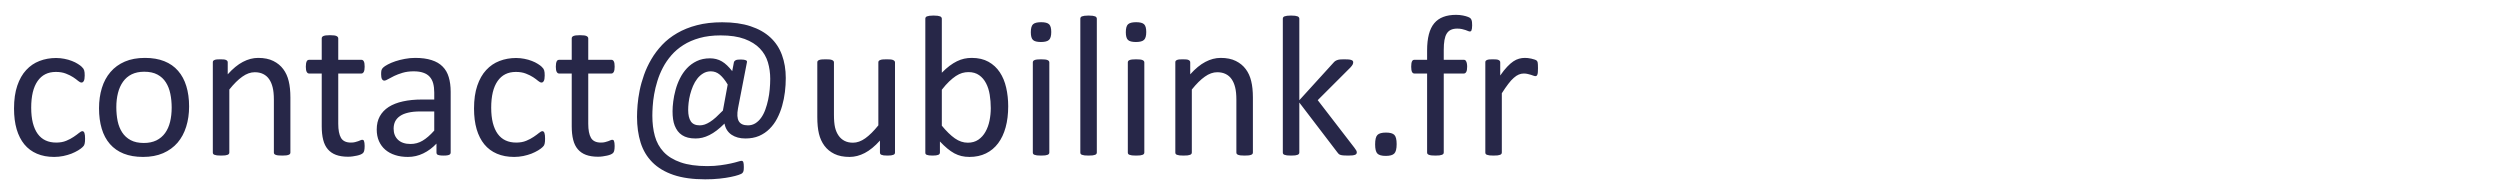 <svg xmlns="http://www.w3.org/2000/svg"
     viewBox="0 0 1000 75">
  <path id="email"
        fill="#272748"
        d="M 33.97,54.14
           C 33.93,53.75 33.86,53.42 33.77,53.17
             33.67,52.92 33.55,52.75 33.42,52.64
             33.30,52.53 33.14,52.47 32.95,52.47
             32.63,52.47 32.18,52.70 31.61,53.17
             31.04,53.64 30.33,54.16 29.48,54.73
             28.64,55.31 27.64,55.84 26.50,56.31
             25.35,56.79 24.02,57.03 22.50,57.03
             20.89,57.03 19.47,56.75 18.23,56.17
             16.99,55.60 15.95,54.73 15.09,53.56
             14.24,52.39 13.59,50.92 13.14,49.17
             12.70,47.42 12.48,45.39 12.48,43.06
             12.48,38.42 13.33,34.88 15.03,32.44
             16.73,29.99 19.16,28.77 22.34,28.77
             23.88,28.77 25.22,28.99 26.36,29.44
             27.49,29.88 28.46,30.36 29.27,30.89
             30.07,31.42 30.73,31.91 31.25,32.36
             31.77,32.80 32.23,33.02 32.63,33.02
             32.98,33.02 33.27,32.81 33.52,32.39
             33.75,31.98 33.88,31.25 33.88,30.20
             33.88,29.73 33.86,29.33 33.83,29.02
             33.80,28.70 33.75,28.41 33.67,28.16
             33.59,27.90 33.48,27.67 33.36,27.48
             33.24,27.30 33.02,27.05 32.70,26.73
             32.39,26.41 31.88,26.03 31.17,25.58
             30.46,25.12 29.66,24.72 28.75,24.38
             27.84,24.02 26.85,23.74 25.77,23.53
             24.68,23.31 23.57,23.20 22.42,23.20
             20.05,23.20 17.84,23.60 15.80,24.39
             13.75,25.17 11.98,26.38 10.47,28.02
             8.96,29.64 7.77,31.73 6.91,34.28
             6.04,36.82 5.61,39.87 5.61,43.42
             5.61,46.55 5.96,49.30 6.66,51.69
             7.36,54.07 8.39,56.09 9.73,57.73
             11.09,59.38 12.77,60.63 14.77,61.48
             16.77,62.34 19.07,62.77 21.66,62.77
             22.91,62.77 24.13,62.64 25.30,62.41
             26.47,62.16 27.56,61.86 28.56,61.47
             29.56,61.07 30.46,60.63 31.27,60.14
             32.07,59.64 32.63,59.23 32.97,58.89
             33.30,58.56 33.52,58.31 33.61,58.14
             33.70,57.96 33.78,57.76 33.84,57.53
             33.91,57.30 33.96,57.02 33.98,56.69
             34.02,56.36 34.03,55.96 34.03,55.52
             34.03,54.98 34.01,54.53 33.97,54.14 Z
           M 74.53,34.45
           C 73.80,32.05 72.70,30.01 71.23,28.33
             69.77,26.64 67.93,25.36 65.72,24.48
             63.52,23.60 60.94,23.16 57.98,23.16
             54.91,23.16 52.22,23.65 49.92,24.64
             47.63,25.63 45.72,27.02 44.19,28.81
             42.66,30.59 41.51,32.72 40.75,35.19
             39.99,37.66 39.61,40.36 39.61,43.30
             39.61,46.34 39.97,49.06 40.69,51.47
             41.41,53.88 42.50,55.92 43.97,57.61
             45.44,59.29 47.27,60.57 49.47,61.45
             51.68,62.33 54.26,62.77 57.22,62.77
             60.26,62.77 62.94,62.27 65.25,61.27
             67.56,60.26 69.48,58.86 71.02,57.08
             72.55,55.29 73.70,53.16 74.47,50.69
             75.25,48.22 75.64,45.52 75.64,42.58
             75.64,39.57 75.27,36.86 74.53,34.45 Z
           M 68.03,48.75
           C 67.60,50.48 66.94,51.98 66.03,53.23
             65.13,54.48 63.96,55.46 62.55,56.16
             61.13,56.84 59.46,57.19 57.55,57.19
             55.43,57.19 53.66,56.81 52.25,56.05
             50.84,55.29 49.72,54.26 48.88,52.97
             48.03,51.68 47.43,50.17 47.06,48.44
             46.71,46.70 46.53,44.84 46.53,42.86
             46.53,40.81 46.75,38.92 47.19,37.19
             47.63,35.45 48.31,33.95 49.22,32.67
             50.13,31.40 51.27,30.42 52.67,29.73
             54.08,29.04 55.75,28.69 57.70,28.69
             59.80,28.69 61.57,29.07 62.98,29.83
             64.40,30.59 65.52,31.63 66.34,32.94
             67.18,34.24 67.77,35.76 68.13,37.50
             68.49,39.23 68.67,41.07 68.67,43.02
             68.67,45.10 68.46,47.01 68.03,48.75 Z
           M 116.16,39.02
           C 116.16,36.45 115.93,34.26 115.48,32.44
             115.05,30.61 114.32,29.01 113.31,27.66
             112.30,26.29 110.97,25.20 109.33,24.39
             107.69,23.57 105.67,23.16 103.27,23.16
             101.21,23.16 99.18,23.69 97.16,24.75
             95.14,25.80 93.13,27.46 91.09,29.73
             91.09,29.73 91.09,24.97 91.09,24.97
             91.09,24.75 91.05,24.57 90.95,24.42
             90.86,24.28 90.70,24.15 90.48,24.03
             90.27,23.91 89.98,23.82 89.59,23.78
             89.21,23.74 88.72,23.72 88.13,23.72
             87.51,23.72 87.02,23.74 86.64,23.78
             86.27,23.82 85.97,23.91 85.72,24.03
             85.48,24.15 85.32,24.28 85.23,24.42
             85.16,24.57 85.13,24.75 85.13,24.97
             85.13,24.97 85.13,61.00 85.13,61.00
             85.13,61.21 85.17,61.39 85.27,61.55
             85.36,61.70 85.53,61.82 85.78,61.92
             86.04,62.02 86.38,62.10 86.81,62.16
             87.24,62.21 87.77,62.23 88.41,62.23
             89.07,62.23 89.62,62.21 90.05,62.16
             90.47,62.10 90.80,62.02 91.05,61.92
             91.29,61.82 91.46,61.70 91.56,61.55
             91.68,61.39 91.73,61.21 91.73,61.00
             91.73,61.00 91.73,35.81 91.73,35.81
             93.55,33.54 95.28,31.82 96.94,30.66
             98.59,29.48 100.25,28.89 101.91,28.89
             103.19,28.89 104.31,29.13 105.28,29.61
             106.26,30.09 107.05,30.78 107.67,31.69
             108.29,32.59 108.75,33.68 109.06,34.94
             109.38,36.19 109.55,37.84 109.55,39.89
             109.55,39.89 109.55,61.00 109.55,61.00
             109.55,61.21 109.60,61.39 109.70,61.55
             109.82,61.70 109.99,61.82 110.23,61.92
             110.47,62.02 110.80,62.10 111.23,62.16
             111.66,62.21 112.21,62.23 112.88,62.23
             113.51,62.23 114.04,62.21 114.47,62.16
             114.89,62.10 115.23,62.02 115.47,61.92
             115.72,61.82 115.89,61.70 116.00,61.55
             116.10,61.39 116.16,61.21 116.16,61.00
             116.16,61.00 116.16,39.02 116.16,39.02 Z
           M 145.78,57.16
           C 145.73,56.84 145.66,56.58 145.59,56.39
             145.53,56.20 145.44,56.08 145.31,56.02
             145.20,55.95 145.07,55.91 144.94,55.91
             144.73,55.91 144.49,55.97 144.22,56.09
             143.96,56.22 143.64,56.35 143.27,56.48
             142.89,56.61 142.46,56.73 141.98,56.86
             141.50,56.98 140.96,57.03 140.34,57.03
             138.45,57.03 137.13,56.40 136.39,55.14
             135.66,53.87 135.30,51.99 135.30,49.50
             135.30,49.50 135.30,29.41 135.30,29.41
             135.30,29.41 144.55,29.41 144.55,29.41
             144.94,29.41 145.26,29.20 145.50,28.77
             145.74,28.34 145.86,27.65 145.86,26.69
             145.86,26.18 145.83,25.75 145.78,25.41
             145.73,25.06 145.64,24.78 145.52,24.55
             145.40,24.32 145.26,24.16 145.09,24.06
             144.94,23.97 144.75,23.92 144.55,23.92
             144.55,23.92 135.30,23.92 135.30,23.92
             135.30,23.92 135.30,15.36 135.30,15.36
             135.30,15.17 135.24,15.00 135.13,14.84
             135.02,14.68 134.85,14.54 134.61,14.42
             134.37,14.30 134.04,14.21 133.61,14.16
             133.18,14.11 132.63,14.08 131.97,14.08
             131.33,14.08 130.80,14.11 130.38,14.16
             129.95,14.21 129.60,14.30 129.34,14.42
             129.09,14.54 128.92,14.68 128.83,14.84
             128.73,15.00 128.69,15.17 128.69,15.36
             128.69,15.36 128.69,23.92 128.69,23.92
             128.69,23.92 123.69,23.92 123.69,23.92
             123.47,23.92 123.27,23.97 123.09,24.06
             122.93,24.16 122.79,24.32 122.67,24.55
             122.57,24.78 122.48,25.06 122.42,25.41
             122.36,25.75 122.33,26.18 122.33,26.69
             122.33,27.65 122.45,28.34 122.69,28.77
             122.93,29.20 123.24,29.41 123.64,29.41
             123.64,29.41 128.69,29.41 128.69,29.41
             128.69,29.41 128.69,50.47 128.69,50.47
             128.69,52.55 128.88,54.37 129.27,55.91
             129.65,57.44 130.27,58.70 131.13,59.70
             131.98,60.70 133.07,61.45 134.41,61.95
             135.75,62.44 137.35,62.69 139.22,62.69
             139.83,62.69 140.45,62.64 141.06,62.56
             141.68,62.48 142.25,62.38 142.80,62.25
             143.35,62.13 143.84,61.98 144.27,61.80
             144.69,61.61 145.01,61.41 145.22,61.20
             145.44,60.98 145.60,60.65 145.70,60.20
             145.80,59.75 145.86,59.13 145.86,58.36
             145.86,57.88 145.83,57.48 145.78,57.16 Z
           M 180.27,36.73
           C 180.27,34.50 180.01,32.54 179.50,30.86
             179.00,29.17 178.19,27.76 177.06,26.63
             175.95,25.49 174.48,24.63 172.66,24.05
             170.84,23.45 168.64,23.16 166.06,23.16
             164.68,23.16 163.30,23.29 161.94,23.55
             160.57,23.80 159.32,24.12 158.17,24.50
             157.02,24.89 156.01,25.31 155.13,25.78
             154.25,26.25 153.63,26.66 153.27,27.02
             152.90,27.36 152.67,27.73 152.58,28.11
             152.49,28.50 152.45,29.02 152.45,29.69
             152.45,30.09 152.48,30.45 152.53,30.80
             152.58,31.13 152.66,31.41 152.78,31.63
             152.91,31.84 153.05,31.99 153.20,32.09
             153.37,32.20 153.55,32.25 153.77,32.25
             154.09,32.25 154.57,32.06 155.22,31.67
             155.88,31.29 156.69,30.86 157.66,30.39
             158.63,29.92 159.77,29.50 161.06,29.11
             162.36,28.73 163.83,28.53 165.45,28.53
             166.97,28.53 168.25,28.71 169.30,29.08
             170.34,29.43 171.19,29.96 171.84,30.67
             172.50,31.38 172.97,32.27 173.27,33.34
             173.55,34.41 173.70,35.63 173.70,37.02
             173.70,37.02 173.70,39.81 173.70,39.81
             173.70,39.81 168.73,39.81 168.73,39.81
             165.93,39.81 163.41,40.06 161.17,40.56
             158.93,41.05 157.04,41.79 155.48,42.78
             153.94,43.77 152.75,45.02 151.92,46.52
             151.10,48.01 150.69,49.77 150.69,51.80
             150.69,53.53 150.98,55.07 151.58,56.44
             152.18,57.79 153.02,58.94 154.11,59.88
             155.19,60.81 156.50,61.53 158.03,62.02
             159.56,62.52 161.27,62.77 163.17,62.77
             165.34,62.77 167.38,62.30 169.31,61.36
             171.25,60.42 173.01,59.12 174.59,57.44
             174.59,57.44 174.59,61.03 174.59,61.03
             174.59,61.36 174.68,61.60 174.86,61.77
             175.05,61.92 175.35,62.04 175.77,62.11
             176.18,62.19 176.74,62.23 177.44,62.23
             178.16,62.23 178.70,62.19 179.06,62.11
             179.44,62.04 179.73,61.92 179.94,61.77
             180.16,61.60 180.27,61.36 180.27,61.03
             180.27,61.03 180.27,36.73 180.27,36.73 Z
           M 173.70,52.23
           C 172.08,54.05 170.52,55.40 169.03,56.28
             167.55,57.16 165.95,57.59 164.22,57.59
             162.08,57.59 160.42,57.04 159.23,55.94
             158.05,54.82 157.45,53.34 157.45,51.47
             157.45,50.38 157.66,49.41 158.06,48.58
             158.48,47.73 159.13,47.01 160.00,46.41
             160.88,45.80 161.99,45.35 163.33,45.05
             164.67,44.73 166.25,44.58 168.06,44.58
             168.06,44.58 173.70,44.58 173.70,44.58
             173.70,44.58 173.70,52.23 173.70,52.23 Z
           M 217.97,54.14
           C 217.93,53.75 217.86,53.42 217.77,53.17
             217.67,52.92 217.55,52.75 217.42,52.64
             217.30,52.53 217.14,52.47 216.95,52.47
             216.63,52.47 216.18,52.70 215.61,53.17
             215.04,53.64 214.33,54.16 213.48,54.73
             212.64,55.31 211.64,55.84 210.50,56.31
             209.35,56.79 208.02,57.03 206.50,57.03
             204.89,57.03 203.47,56.75 202.23,56.17
             200.99,55.60 199.95,54.73 199.09,53.56
             198.24,52.39 197.59,50.92 197.14,49.17
             196.70,47.42 196.48,45.39 196.48,43.06
             196.48,38.42 197.33,34.88 199.03,32.44
             200.73,29.99 203.16,28.77 206.34,28.77
             207.88,28.77 209.22,28.99 210.36,29.44
             211.49,29.88 212.46,30.36 213.27,30.89
             214.07,31.42 214.73,31.91 215.25,32.36
             215.77,32.80 216.23,33.02 216.63,33.02
             216.98,33.02 217.27,32.81 217.52,32.39
             217.75,31.98 217.88,31.25 217.88,30.20
             217.88,29.73 217.86,29.33 217.83,29.02
             217.80,28.70 217.75,28.41 217.67,28.16
             217.59,27.90 217.48,27.67 217.36,27.48
             217.24,27.30 217.02,27.05 216.70,26.73
             216.39,26.41 215.88,26.03 215.17,25.58
             214.46,25.12 213.66,24.72 212.75,24.38
             211.84,24.02 210.85,23.74 209.77,23.53
             208.68,23.31 207.57,23.20 206.42,23.20
             204.05,23.20 201.84,23.60 199.80,24.39
             197.75,25.17 195.98,26.38 194.47,28.02
             192.96,29.64 191.77,31.73 190.91,34.28
             190.04,36.82 189.61,39.87 189.61,43.42
             189.61,46.55 189.96,49.30 190.66,51.69
             191.36,54.07 192.39,56.09 193.73,57.73
             195.09,59.38 196.77,60.63 198.77,61.48
             200.77,62.34 203.07,62.77 205.66,62.77
             206.91,62.77 208.13,62.64 209.30,62.41
             210.47,62.16 211.56,61.86 212.56,61.47
             213.56,61.07 214.46,60.63 215.27,60.14
             216.07,59.64 216.63,59.23 216.97,58.89
             217.30,58.56 217.52,58.31 217.61,58.14
             217.70,57.96 217.78,57.76 217.84,57.53
             217.91,57.30 217.96,57.02 217.98,56.69
             218.02,56.36 218.03,55.96 218.03,55.52
             218.03,54.98 218.01,54.53 217.97,54.14 Z
           M 245.78,57.16
           C 245.73,56.84 245.66,56.58 245.59,56.39
             245.53,56.20 245.44,56.08 245.31,56.02
             245.20,55.95 245.07,55.91 244.94,55.91
             244.73,55.91 244.49,55.97 244.22,56.09
             243.96,56.22 243.64,56.35 243.27,56.48
             242.89,56.61 242.46,56.73 241.98,56.86
             241.50,56.98 240.96,57.03 240.34,57.03
             238.45,57.03 237.13,56.40 236.39,55.14
             235.66,53.87 235.30,51.99 235.30,49.50
             235.30,49.50 235.30,29.41 235.30,29.41
             235.30,29.41 244.55,29.41 244.55,29.41
             244.94,29.41 245.26,29.20 245.50,28.77
             245.74,28.34 245.86,27.65 245.86,26.69
             245.86,26.18 245.83,25.75 245.78,25.41
             245.73,25.06 245.64,24.78 245.52,24.55
             245.40,24.32 245.26,24.16 245.09,24.06
             244.94,23.97 244.75,23.92 244.55,23.92
             244.55,23.92 235.30,23.92 235.30,23.92
             235.30,23.92 235.30,15.36 235.30,15.36
             235.30,15.17 235.24,15.00 235.13,14.84
             235.02,14.68 234.85,14.54 234.61,14.42
             234.37,14.30 234.04,14.21 233.61,14.16
             233.18,14.11 232.63,14.08 231.97,14.08
             231.33,14.08 230.80,14.11 230.38,14.16
             229.95,14.21 229.60,14.30 229.34,14.42
             229.09,14.54 228.92,14.68 228.83,14.84
             228.73,15.00 228.69,15.17 228.69,15.36
             228.69,15.36 228.69,23.92 228.69,23.92
             228.69,23.92 223.69,23.92 223.69,23.92
             223.47,23.92 223.27,23.97 223.09,24.06
             222.93,24.16 222.79,24.32 222.67,24.55
             222.57,24.78 222.48,25.06 222.42,25.41
             222.36,25.75 222.33,26.18 222.33,26.69
             222.33,27.65 222.45,28.34 222.69,28.77
             222.93,29.20 223.24,29.41 223.64,29.41
             223.64,29.41 228.69,29.41 228.69,29.41
             228.69,29.41 228.69,50.47 228.69,50.47
             228.69,52.55 228.88,54.37 229.27,55.91
             229.65,57.44 230.27,58.70 231.13,59.70
             231.98,60.70 233.07,61.45 234.41,61.95
             235.75,62.44 237.35,62.69 239.22,62.69
             239.83,62.69 240.45,62.64 241.06,62.56
             241.68,62.48 242.25,62.38 242.80,62.25
             243.35,62.13 243.84,61.98 244.27,61.80
             244.69,61.61 245.01,61.41 245.22,61.20
             245.44,60.98 245.60,60.65 245.70,60.20
             245.80,59.75 245.86,59.13 245.86,58.36
             245.86,57.88 245.83,57.48 245.78,57.16 Z
           M 312.78,21.98
           C 311.77,19.23 310.22,16.89 308.14,14.97
             306.05,13.04 303.42,11.55 300.23,10.50
             297.05,9.44 293.26,8.91 288.88,8.91
             285.11,8.91 281.74,9.30 278.77,10.08
             275.80,10.85 273.16,11.91 270.84,13.27
             268.53,14.61 266.52,16.18 264.83,17.98
             263.14,19.78 261.70,21.69 260.52,23.72
             259.33,25.75 258.36,27.83 257.61,29.95
             256.86,32.07 256.27,34.15 255.86,36.19
             255.45,38.23 255.18,40.15 255.03,41.95
             254.88,43.76 254.81,45.36 254.81,46.75
             254.81,50.54 255.29,53.98 256.25,57.05
             257.21,60.11 258.77,62.73 260.95,64.92
             263.13,67.11 265.95,68.79 269.41,69.97
             272.86,71.14 277.09,71.73 282.08,71.73
             284.16,71.73 286.07,71.64 287.80,71.45
             289.54,71.27 291.05,71.04 292.34,70.77
             293.63,70.50 294.66,70.24 295.42,69.97
             296.18,69.70 296.64,69.49 296.80,69.36
             296.96,69.23 297.09,69.09 297.19,68.92
             297.28,68.77 297.35,68.59 297.41,68.39
             297.46,68.19 297.49,67.97 297.50,67.72
             297.52,67.48 297.53,67.18 297.53,66.81
             297.53,66.35 297.52,65.97 297.48,65.66
             297.46,65.35 297.41,65.10 297.34,64.91
             297.28,64.71 297.19,64.56 297.06,64.47
             296.95,64.38 296.80,64.33 296.64,64.33
             296.38,64.33 295.88,64.44 295.16,64.66
             294.44,64.88 293.50,65.13 292.34,65.38
             291.19,65.63 289.82,65.88 288.23,66.09
             286.66,66.32 284.90,66.44 282.95,66.44
             278.66,66.44 275.10,65.94 272.27,64.95
             269.43,63.97 267.17,62.59 265.48,60.80
             263.80,59.01 262.63,56.89 261.95,54.44
             261.27,51.98 260.94,49.27 260.94,46.30
             260.94,45.27 260.98,44.01 261.08,42.52
             261.17,41.02 261.36,39.42 261.66,37.72
             261.95,36.02 262.38,34.26 262.94,32.44
             263.50,30.61 264.24,28.81 265.16,27.06
             266.07,25.31 267.20,23.67 268.53,22.13
             269.88,20.57 271.48,19.20 273.34,18.02
             275.21,16.83 277.37,15.89 279.83,15.20
             282.29,14.51 285.09,14.16 288.23,14.16
             292.08,14.16 295.27,14.63 297.83,15.58
             300.38,16.53 302.41,17.80 303.94,19.39
             305.46,20.98 306.53,22.81 307.16,24.91
             307.78,27.00 308.09,29.21 308.09,31.53
             308.09,32.87 308.02,34.26 307.89,35.70
             307.77,37.14 307.55,38.55 307.25,39.92
             306.96,41.30 306.58,42.61 306.13,43.84
             305.68,45.09 305.12,46.17 304.45,47.11
             303.79,48.04 303.01,48.78 302.13,49.33
             301.25,49.87 300.27,50.14 299.17,50.14
             297.38,50.14 296.16,49.59 295.52,48.48
             294.88,47.38 294.77,45.67 295.20,43.34
             295.20,43.34 298.77,24.92 298.77,24.92
             298.82,24.73 298.81,24.58 298.75,24.45
             298.69,24.32 298.56,24.20 298.38,24.11
             298.19,24.02 297.93,23.95 297.59,23.89
             297.26,23.83 296.85,23.80 296.38,23.80
             295.35,23.80 294.66,23.89 294.28,24.08
             293.91,24.27 293.66,24.55 293.56,24.92
             293.56,24.92 292.89,28.45 292.89,28.45
             292.19,27.57 291.51,26.81 290.84,26.17
             290.18,25.53 289.48,24.99 288.75,24.56
             288.03,24.14 287.27,23.82 286.48,23.63
             285.70,23.43 284.88,23.33 284.03,23.33
             282.01,23.33 280.23,23.70 278.70,24.44
             277.18,25.17 275.87,26.13 274.77,27.31
             273.66,28.50 272.73,29.85 271.98,31.36
             271.23,32.86 270.64,34.40 270.22,35.98
             269.79,37.56 269.48,39.09 269.30,40.56
             269.11,42.04 269.02,43.36 269.02,44.50
             269.02,45.63 269.08,46.67 269.22,47.63
             269.35,48.59 269.58,49.46 269.89,50.27
             270.21,51.07 270.61,51.79 271.09,52.44
             271.58,53.07 272.16,53.62 272.84,54.06
             273.52,54.50 274.30,54.84 275.19,55.06
             276.07,55.28 277.09,55.39 278.23,55.39
             279.11,55.39 280.00,55.29 280.92,55.08
             281.85,54.86 282.79,54.51 283.75,54.03
             284.72,53.55 285.70,52.93 286.70,52.17
             287.70,51.41 288.73,50.50 289.80,49.42
             289.98,50.41 290.32,51.29 290.81,52.05
             291.31,52.81 291.92,53.43 292.64,53.91
             293.36,54.39 294.19,54.76 295.13,55.02
             296.06,55.27 297.08,55.39 298.17,55.39
             300.22,55.39 302.04,55.05 303.63,54.38
             305.22,53.69 306.61,52.75 307.81,51.55
             309.02,50.35 310.04,48.96 310.86,47.38
             311.69,45.78 312.36,44.09 312.86,42.31
             313.37,40.52 313.74,38.68 313.97,36.78
             314.20,34.89 314.31,33.03 314.31,31.20
             314.31,27.82 313.80,24.75 312.78,21.98 Z
           M 289.16,44.22
           C 288.14,45.26 287.22,46.16 286.38,46.92
             285.53,47.68 284.73,48.30 283.98,48.77
             283.24,49.23 282.54,49.59 281.88,49.81
             281.21,50.03 280.55,50.14 279.91,50.14
             278.23,50.14 277.04,49.61 276.33,48.55
             275.62,47.48 275.27,45.95 275.27,43.98
             275.27,43.15 275.32,42.20 275.44,41.13
             275.56,40.04 275.77,38.93 276.06,37.78
             276.36,36.63 276.74,35.50 277.20,34.41
             277.67,33.31 278.24,32.34 278.91,31.47
             279.57,30.61 280.36,29.90 281.27,29.36
             282.18,28.81 283.20,28.53 284.31,28.53
             285.68,28.53 286.89,28.98 287.95,29.89
             289.02,30.80 290.07,32.11 291.08,33.81
             291.08,33.81 289.16,44.22 289.16,44.22 Z
           M 248.00,10.19 248.00,10.19 248.00,10.19 248.00,10.19
           M 358.00,24.97
           C 358.00,24.75 357.94,24.57 357.81,24.42
             357.70,24.28 357.52,24.15 357.28,24.03
             357.04,23.91 356.71,23.82 356.28,23.78
             355.85,23.74 355.32,23.72 354.67,23.72
             354.00,23.72 353.46,23.74 353.05,23.78
             352.64,23.82 352.30,23.91 352.03,24.03
             351.76,24.15 351.58,24.28 351.48,24.42
             351.39,24.57 351.34,24.75 351.34,24.97
             351.34,24.97 351.34,50.14 351.34,50.14
             349.51,52.41 347.77,54.14 346.13,55.31
             344.48,56.49 342.83,57.08 341.19,57.08
             339.91,57.08 338.78,56.84 337.81,56.34
             336.85,55.84 336.06,55.15 335.44,54.25
             334.81,53.36 334.34,52.28 334.03,51.02
             333.73,49.75 333.58,48.05 333.58,45.94
             333.58,45.94 333.58,24.97 333.58,24.97
             333.58,24.75 333.52,24.57 333.41,24.42
             333.30,24.28 333.12,24.15 332.86,24.03
             332.61,23.91 332.27,23.82 331.84,23.78
             331.41,23.74 330.88,23.72 330.25,23.72
             329.60,23.72 329.07,23.74 328.64,23.78
             328.21,23.82 327.86,23.91 327.59,24.03
             327.33,24.15 327.16,24.28 327.06,24.42
             326.97,24.57 326.92,24.75 326.92,24.97
             326.92,24.97 326.92,46.83 326.92,46.83
             326.92,49.45 327.14,51.67 327.58,53.50
             328.02,55.32 328.75,56.92 329.77,58.30
             330.79,59.67 332.11,60.76 333.75,61.56
             335.39,62.36 337.41,62.77 339.81,62.77
             341.88,62.77 343.91,62.24 345.91,61.20
             347.91,60.16 349.93,58.51 351.98,56.23
             351.98,56.23 351.98,61.00 351.98,61.00
             351.98,61.21 352.02,61.39 352.11,61.55
             352.19,61.70 352.34,61.82 352.56,61.92
             352.79,62.02 353.10,62.10 353.48,62.16
             353.88,62.21 354.38,62.23 355.00,62.23
             355.55,62.23 356.02,62.21 356.41,62.16
             356.80,62.10 357.12,62.02 357.36,61.92
             357.60,61.82 357.77,61.70 357.86,61.55
             357.95,61.39 358.00,61.21 358.00,61.00
             358.00,61.00 358.00,24.97 358.00,24.97 Z
           M 402.47,35.06
           C 401.94,32.71 401.09,30.66 399.92,28.91
             398.77,27.16 397.26,25.76 395.41,24.72
             393.55,23.68 391.32,23.16 388.70,23.16
             387.64,23.16 386.63,23.27 385.66,23.48
             384.70,23.70 383.74,24.03 382.78,24.50
             381.82,24.97 380.84,25.58 379.83,26.33
             378.83,27.08 377.80,28.00 376.73,29.09
             376.73,29.09 376.73,7.50 376.73,7.50
             376.73,7.29 376.68,7.11 376.56,6.95
             376.46,6.79 376.29,6.65 376.05,6.55
             375.80,6.45 375.47,6.37 375.05,6.31
             374.62,6.25 374.07,6.22 373.41,6.22
             372.77,6.22 372.24,6.25 371.81,6.31
             371.38,6.37 371.04,6.45 370.78,6.55
             370.53,6.65 370.36,6.79 370.27,6.95
             370.17,7.11 370.13,7.29 370.13,7.50
             370.13,7.50 370.13,61.00 370.13,61.00
             370.13,61.21 370.16,61.40 370.23,61.56
             370.32,61.72 370.48,61.84 370.72,61.94
             370.97,62.03 371.27,62.10 371.64,62.16
             372.02,62.21 372.47,62.23 373.02,62.23
             373.57,62.23 374.02,62.21 374.39,62.16
             374.75,62.10 375.05,62.03 375.30,61.94
             375.54,61.84 375.71,61.72 375.81,61.56
             375.91,61.40 375.97,61.21 375.97,61.00
             375.97,61.00 375.97,56.59 375.97,56.59
             377.01,57.69 378.00,58.63 378.94,59.41
             379.88,60.18 380.80,60.82 381.73,61.33
             382.67,61.83 383.63,62.19 384.59,62.42
             385.57,62.65 386.63,62.77 387.78,62.77
             390.26,62.77 392.46,62.30 394.38,61.36
             396.30,60.42 397.93,59.07 399.25,57.31
             400.57,55.55 401.57,53.43 402.25,50.94
             402.94,48.44 403.28,45.63 403.28,42.50
             403.28,39.89 403.01,37.41 402.47,35.06 Z
           M 395.81,48.25
           C 395.48,49.89 394.94,51.37 394.20,52.69
             393.47,54.01 392.52,55.07 391.34,55.88
             390.16,56.68 388.75,57.08 387.11,57.08
             385.32,57.08 383.59,56.50 381.94,55.34
             380.28,54.18 378.55,52.48 376.73,50.27
             376.73,50.27 376.73,35.89 376.73,35.89
             377.77,34.56 378.75,33.45 379.67,32.58
             380.60,31.70 381.49,30.97 382.34,30.41
             383.20,29.84 384.04,29.45 384.86,29.20
             385.69,28.96 386.54,28.84 387.39,28.84
             389.10,28.84 390.52,29.26 391.67,30.08
             392.82,30.89 393.73,31.96 394.42,33.30
             395.12,34.63 395.61,36.17 395.89,37.91
             396.17,39.64 396.31,41.42 396.31,43.27
             396.31,44.95 396.14,46.61 395.81,48.25 Z
           M 419.73,24.97
           C 419.73,24.78 419.68,24.61 419.56,24.45
             419.46,24.29 419.29,24.15 419.05,24.05
             418.80,23.93 418.47,23.85 418.05,23.80
             417.62,23.75 417.07,23.72 416.41,23.72
             415.77,23.72 415.24,23.75 414.81,23.80
             414.38,23.85 414.04,23.93 413.78,24.05
             413.53,24.15 413.36,24.29 413.27,24.45
             413.17,24.61 413.13,24.78 413.13,24.97
             413.13,24.97 413.13,61.00 413.13,61.00
             413.13,61.21 413.17,61.39 413.27,61.55
             413.36,61.70 413.53,61.82 413.78,61.92
             414.04,62.02 414.38,62.10 414.81,62.16
             415.24,62.21 415.77,62.23 416.41,62.23
             417.07,62.23 417.62,62.21 418.05,62.16
             418.47,62.10 418.80,62.02 419.05,61.92
             419.29,61.82 419.46,61.70 419.56,61.55
             419.68,61.39 419.73,61.21 419.73,61.00
             419.73,61.00 419.73,24.97 419.73,24.97 Z
           M 419.63,9.70
           C 419.05,9.15 417.99,8.88 416.45,8.88
             414.88,8.88 413.80,9.16 413.20,9.72
             412.62,10.27 412.33,11.32 412.33,12.88
             412.33,14.40 412.61,15.43 413.19,15.98
             413.76,16.53 414.82,16.80 416.38,16.80
             417.95,16.80 419.02,16.52 419.61,15.95
             420.20,15.39 420.50,14.34 420.50,12.80
             420.50,11.28 420.21,10.25 419.63,9.70 Z
           M 438.73,7.50
           C 438.73,7.29 438.68,7.11 438.56,6.95
             438.46,6.79 438.29,6.65 438.05,6.55
             437.80,6.45 437.47,6.37 437.05,6.31
             436.62,6.25 436.07,6.22 435.41,6.22
             434.77,6.22 434.24,6.25 433.81,6.31
             433.38,6.37 433.04,6.45 432.78,6.55
             432.53,6.65 432.36,6.79 432.27,6.95
             432.17,7.11 432.13,7.29 432.13,7.50
             432.13,7.50 432.13,61.00 432.13,61.00
             432.13,61.21 432.17,61.39 432.27,61.55
             432.36,61.70 432.53,61.82 432.78,61.92
             433.04,62.02 433.38,62.10 433.81,62.16
             434.24,62.21 434.77,62.23 435.41,62.23
             436.07,62.23 436.62,62.21 437.05,62.16
             437.47,62.10 437.80,62.02 438.05,61.92
             438.29,61.82 438.46,61.70 438.56,61.55
             438.68,61.39 438.73,61.21 438.73,61.00
             438.73,61.00 438.73,7.50 438.73,7.50 Z
           M 457.73,24.97
           C 457.73,24.78 457.68,24.61 457.56,24.45
             457.46,24.29 457.29,24.15 457.05,24.05
             456.80,23.93 456.47,23.85 456.05,23.80
             455.62,23.75 455.07,23.72 454.41,23.72
             453.77,23.72 453.24,23.75 452.81,23.80
             452.38,23.85 452.04,23.93 451.78,24.05
             451.53,24.15 451.36,24.29 451.27,24.45
             451.17,24.61 451.13,24.78 451.13,24.97
             451.13,24.97 451.13,61.00 451.13,61.00
             451.13,61.21 451.17,61.39 451.27,61.55
             451.36,61.70 451.53,61.82 451.78,61.92
             452.04,62.02 452.38,62.10 452.81,62.16
             453.24,62.21 453.77,62.23 454.41,62.23
             455.07,62.23 455.62,62.21 456.05,62.16
             456.47,62.10 456.80,62.02 457.05,61.92
             457.29,61.82 457.46,61.70 457.56,61.55
             457.68,61.39 457.73,61.21 457.73,61.00
             457.73,61.00 457.73,24.97 457.73,24.97 Z
           M 457.63,9.70
           C 457.05,9.15 455.99,8.88 454.45,8.88
             452.88,8.88 451.80,9.16 451.20,9.72
             450.62,10.27 450.33,11.32 450.33,12.88
             450.33,14.40 450.61,15.43 451.19,15.98
             451.76,16.53 452.82,16.80 454.38,16.80
             455.95,16.80 457.02,16.52 457.61,15.95
             458.20,15.39 458.50,14.34 458.50,12.80
             458.50,11.28 458.21,10.25 457.63,9.70 Z
           M 501.16,39.02
           C 501.16,36.45 500.93,34.26 500.48,32.44
             500.05,30.61 499.32,29.01 498.31,27.66
             497.30,26.29 495.97,25.20 494.33,24.39
             492.69,23.57 490.67,23.16 488.27,23.16
             486.21,23.16 484.18,23.69 482.16,24.75
             480.14,25.80 478.13,27.46 476.09,29.73
             476.09,29.73 476.09,24.97 476.09,24.97
             476.09,24.75 476.05,24.57 475.95,24.42
             475.86,24.28 475.70,24.15 475.48,24.03
             475.27,23.91 474.98,23.82 474.59,23.78
             474.21,23.74 473.72,23.72 473.13,23.72
             472.51,23.72 472.02,23.74 471.64,23.78
             471.27,23.82 470.97,23.91 470.72,24.03
             470.48,24.15 470.32,24.28 470.23,24.42
             470.16,24.57 470.13,24.75 470.13,24.97
             470.13,24.97 470.13,61.00 470.13,61.00
             470.13,61.21 470.17,61.39 470.27,61.55
             470.36,61.70 470.53,61.82 470.78,61.92
             471.04,62.02 471.38,62.10 471.81,62.16
             472.24,62.21 472.77,62.23 473.41,62.23
             474.07,62.23 474.62,62.21 475.05,62.16
             475.47,62.10 475.80,62.02 476.05,61.92
             476.29,61.82 476.46,61.70 476.56,61.55
             476.68,61.39 476.73,61.21 476.73,61.00
             476.73,61.00 476.73,35.81 476.73,35.81
             478.55,33.54 480.28,31.82 481.94,30.66
             483.59,29.48 485.25,28.89 486.91,28.89
             488.19,28.89 489.31,29.13 490.28,29.61
             491.26,30.09 492.05,30.78 492.67,31.69
             493.29,32.59 493.75,33.68 494.06,34.94
             494.38,36.19 494.55,37.84 494.55,39.89
             494.55,39.89 494.55,61.00 494.55,61.00
             494.55,61.21 494.60,61.39 494.70,61.55
             494.82,61.70 494.99,61.82 495.23,61.92
             495.47,62.02 495.80,62.10 496.23,62.16
             496.66,62.21 497.21,62.23 497.88,62.23
             498.51,62.23 499.04,62.21 499.47,62.16
             499.89,62.10 500.23,62.02 500.47,61.92
             500.72,61.82 500.89,61.70 501.00,61.55
             501.10,61.39 501.16,61.21 501.16,61.00
             501.16,61.00 501.16,39.02 501.16,39.02 Z
           M 542.50,60.17
           C 542.35,59.89 542.10,59.53 541.75,59.08
             541.75,59.08 527.09,40.06 527.09,40.06
             527.09,40.06 540.16,27.00 540.16,27.00
             540.55,26.57 540.84,26.20 541.02,25.89
             541.19,25.57 541.28,25.25 541.28,24.92
             541.28,24.68 541.22,24.49 541.09,24.34
             540.97,24.20 540.77,24.08 540.48,23.98
             540.21,23.89 539.85,23.82 539.39,23.78
             538.94,23.74 538.38,23.72 537.70,23.72
             537.07,23.72 536.52,23.74 536.06,23.78
             535.61,23.82 535.22,23.91 534.89,24.03
             534.55,24.15 534.27,24.29 534.03,24.47
             533.79,24.64 533.56,24.86 533.34,25.13
             533.34,25.13 519.73,40.09 519.73,40.09
             519.73,40.09 519.73,7.50 519.73,7.50
             519.73,7.29 519.68,7.11 519.56,6.95
             519.46,6.79 519.29,6.65 519.05,6.55
             518.80,6.45 518.47,6.37 518.05,6.31
             517.62,6.25 517.07,6.22 516.41,6.22
             515.77,6.22 515.24,6.25 514.81,6.31
             514.38,6.37 514.04,6.45 513.78,6.55
             513.53,6.65 513.36,6.79 513.27,6.95
             513.17,7.11 513.13,7.29 513.13,7.50
             513.13,7.50 513.13,61.00 513.13,61.00
             513.13,61.21 513.17,61.39 513.27,61.55
             513.36,61.70 513.53,61.82 513.78,61.92
             514.04,62.02 514.38,62.10 514.81,62.16
             515.24,62.21 515.77,62.23 516.41,62.23
             517.07,62.23 517.62,62.21 518.05,62.16
             518.47,62.10 518.80,62.02 519.05,61.92
             519.29,61.82 519.46,61.70 519.56,61.55
             519.68,61.39 519.73,61.21 519.73,61.00
             519.73,61.00 519.73,41.02 519.73,41.02
             519.73,41.02 534.95,60.95 534.95,60.95
             535.11,61.20 535.29,61.40 535.48,61.58
             535.68,61.76 535.94,61.89 536.27,61.98
             536.59,62.08 536.98,62.14 537.45,62.17
             537.92,62.21 538.52,62.23 539.23,62.23
             539.92,62.23 540.49,62.21 540.95,62.16
             541.41,62.10 541.77,62.02 542.02,61.92
             542.27,61.82 542.44,61.69 542.55,61.53
             542.66,61.37 542.72,61.17 542.72,60.95
             542.72,60.71 542.64,60.45 542.50,60.17 Z
           M 557.73,53.95
           C 557.12,53.34 556.01,53.03 554.41,53.03
             552.75,53.03 551.61,53.34 550.98,53.97
             550.36,54.59 550.05,55.86 550.05,57.75
             550.05,59.59 550.35,60.82 550.97,61.44
             551.58,62.05 552.69,62.36 554.30,62.36
             555.94,62.36 557.08,62.05 557.70,61.42
             558.34,60.80 558.66,59.54 558.66,57.64
             558.66,55.80 558.35,54.57 557.73,53.95 Z
           M 588.80,8.86
           C 588.77,8.50 588.69,8.19 588.58,7.94
             588.47,7.68 588.34,7.47 588.17,7.31
             588.02,7.15 587.70,6.96 587.22,6.77
             586.74,6.57 586.05,6.38 585.17,6.20
             584.30,6.03 583.39,5.94 582.45,5.94
             580.48,5.94 578.77,6.21 577.31,6.77
             575.85,7.32 574.64,8.17 573.69,9.31
             572.73,10.46 572.02,11.93 571.55,13.73
             571.08,15.54 570.84,17.70 570.84,20.20
             570.84,20.20 570.84,23.92 570.84,23.92
             570.84,23.92 565.77,23.92 565.77,23.92
             565.55,23.92 565.36,23.97 565.20,24.06
             565.05,24.16 564.91,24.32 564.80,24.55
             564.69,24.78 564.61,25.06 564.56,25.41
             564.51,25.75 564.48,26.18 564.48,26.69
             564.48,27.65 564.59,28.34 564.80,28.77
             565.02,29.20 565.34,29.41 565.77,29.41
             565.77,29.41 570.84,29.41 570.84,29.41
             570.84,29.41 570.84,61.00 570.84,61.00
             570.84,61.21 570.89,61.39 571.00,61.55
             571.11,61.70 571.30,61.82 571.55,61.92
             571.80,62.02 572.13,62.10 572.56,62.16
             572.99,62.21 573.52,62.23 574.17,62.23
             574.80,62.23 575.34,62.21 575.77,62.16
             576.19,62.10 576.53,62.02 576.78,61.92
             577.04,61.82 577.22,61.70 577.33,61.55
             577.44,61.39 577.50,61.21 577.50,61.00
             577.50,61.00 577.50,29.41 577.50,29.41
             577.50,29.41 585.55,29.41 585.55,29.41
             585.94,29.41 586.26,29.20 586.50,28.77
             586.74,28.34 586.86,27.65 586.86,26.69
             586.86,26.18 586.82,25.75 586.75,25.41
             586.69,25.06 586.59,24.78 586.47,24.55
             586.35,24.32 586.22,24.16 586.08,24.06
             585.93,23.97 585.75,23.92 585.55,23.92
             585.55,23.92 577.50,23.92 577.50,23.92
             577.50,23.92 577.50,20.00 577.50,20.00
             577.50,18.45 577.59,17.14 577.78,16.06
             577.97,14.98 578.27,14.10 578.70,13.42
             579.13,12.73 579.69,12.23 580.38,11.92
             581.07,11.60 581.91,11.44 582.91,11.44
             583.63,11.44 584.25,11.50 584.80,11.63
             585.35,11.74 585.82,11.87 586.22,12.02
             586.63,12.16 586.97,12.30 587.25,12.42
             587.53,12.54 587.76,12.59 587.94,12.59
             588.10,12.59 588.24,12.56 588.34,12.50
             588.45,12.43 588.53,12.30 588.59,12.11
             588.66,11.92 588.73,11.68 588.78,11.38
             588.83,11.06 588.86,10.66 588.86,10.16
             588.86,9.65 588.84,9.21 588.80,8.86 Z
           M 615.16,25.88
           C 615.14,25.51 615.12,25.23 615.08,25.05
             615.05,24.86 615.00,24.71 614.94,24.59
             614.88,24.47 614.78,24.34 614.63,24.20
             614.47,24.07 614.19,23.94 613.80,23.81
             613.41,23.68 612.98,23.56 612.50,23.45
             612.02,23.34 611.56,23.26 611.13,23.22
             610.69,23.18 610.29,23.16 609.94,23.16
             609.16,23.16 608.40,23.26 607.64,23.47
             606.88,23.67 606.11,24.03 605.33,24.55
             604.55,25.07 603.74,25.78 602.88,26.69
             602.01,27.59 601.08,28.77 600.09,30.20
             600.09,30.20 600.09,24.97 600.09,24.97
             600.09,24.75 600.05,24.57 599.95,24.42
             599.86,24.28 599.70,24.15 599.48,24.03
             599.27,23.91 598.98,23.82 598.59,23.78
             598.21,23.74 597.72,23.72 597.13,23.72
             596.51,23.72 596.02,23.74 595.64,23.78
             595.27,23.82 594.97,23.91 594.72,24.03
             594.48,24.15 594.32,24.28 594.23,24.42
             594.16,24.57 594.13,24.75 594.13,24.97
             594.13,24.97 594.13,61.00 594.13,61.00
             594.13,61.21 594.17,61.39 594.27,61.55
             594.36,61.70 594.53,61.82 594.78,61.92
             595.04,62.02 595.38,62.10 595.81,62.16
             596.24,62.21 596.77,62.23 597.41,62.23
             598.07,62.23 598.62,62.21 599.05,62.16
             599.47,62.10 599.80,62.02 600.05,61.92
             600.29,61.82 600.46,61.70 600.56,61.55
             600.68,61.39 600.73,61.21 600.73,61.00
             600.73,61.00 600.73,37.30 600.73,37.30
             601.67,35.83 602.52,34.59 603.30,33.58
             604.07,32.56 604.80,31.74 605.52,31.13
             606.22,30.51 606.89,30.07 607.53,29.81
             608.18,29.54 608.83,29.41 609.50,29.41
             610.06,29.41 610.58,29.46 611.06,29.58
             611.54,29.68 611.97,29.80 612.36,29.92
             612.74,30.04 613.09,30.16 613.39,30.28
             613.70,30.40 613.97,30.45 614.19,30.45
             614.39,30.45 614.55,30.40 614.67,30.28
             614.80,30.16 614.90,29.98 614.98,29.75
             615.07,29.52 615.12,29.21 615.14,28.81
             615.17,28.41 615.19,27.91 615.19,27.33
             615.19,26.71 615.18,26.23 615.16,25.88 Z" />
</svg>
